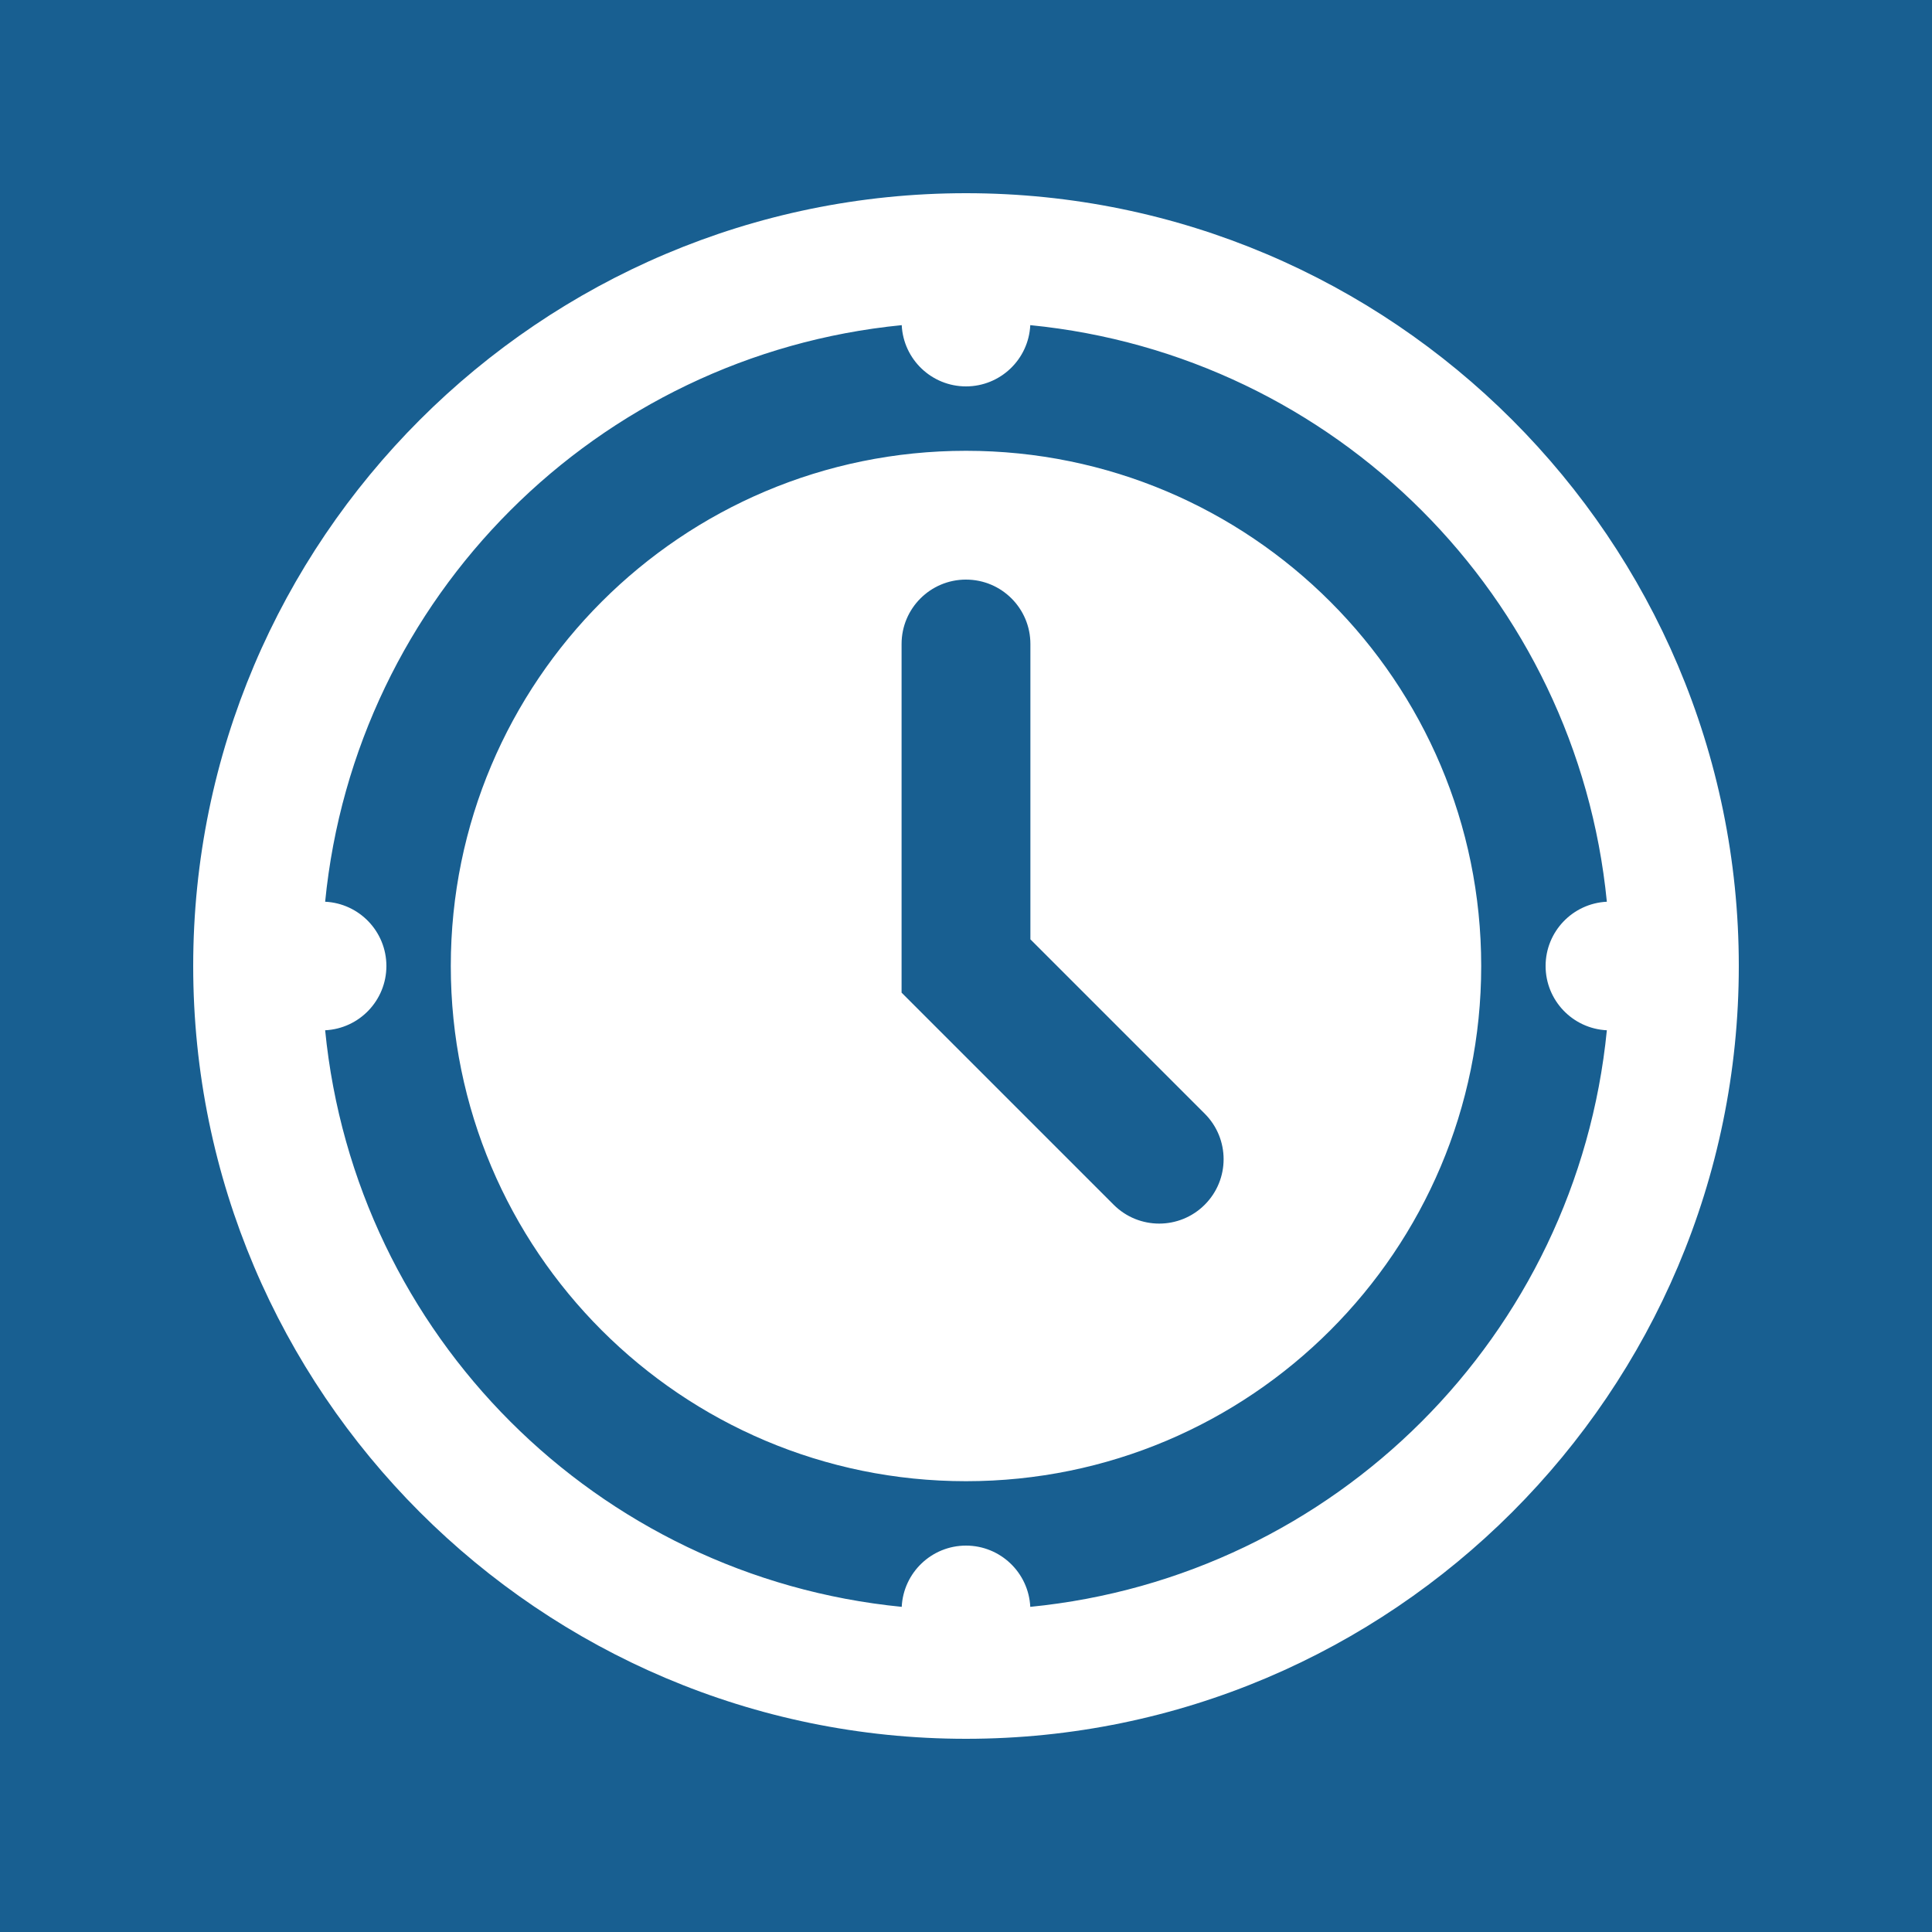 <svg xmlns="http://www.w3.org/2000/svg" x="0px" y="0px"
width="30" height="30"
viewBox="0 0 172 172"
style=" fill:#000000;"><g fill="none" fill-rule="nonzero" stroke="none" stroke-width="1" stroke-linecap="butt" stroke-linejoin="miter" stroke-miterlimit="10" stroke-dasharray="" stroke-dashoffset="0" font-family="none" font-weight="none" font-size="none" text-anchor="none" style="mix-blend-mode: normal"><path d="M0,172v-172h172v172z" fill="#185f91"></path><g fill="#ffffff"><path d="M86,17.2c-37.929,0 -68.8,30.871 -68.8,68.8c0,37.929 30.871,68.8 68.8,68.8c37.929,0 68.8,-30.871 68.8,-68.8c0,-37.929 -30.871,-68.8 -68.8,-68.8zM80.278,28.947c0.149,3.052 2.666,5.451 5.722,5.453c3.056,-0.002 5.573,-2.401 5.722,-5.453c27.144,2.677 48.655,24.187 51.331,51.331c-3.052,0.149 -5.451,2.666 -5.453,5.722c0.002,3.056 2.401,5.573 5.453,5.722c-2.677,27.144 -24.187,48.655 -51.331,51.331c-0.149,-3.052 -2.666,-5.451 -5.722,-5.453c-3.056,0.002 -5.573,2.401 -5.722,5.453c-27.144,-2.677 -48.655,-24.187 -51.331,-51.331c3.052,-0.149 5.451,-2.666 5.453,-5.722c-0.002,-3.056 -2.401,-5.573 -5.453,-5.722c2.677,-27.144 24.187,-48.655 51.331,-51.331zM86,40.133c-25.33,0 -45.867,20.537 -45.867,45.867c0,25.33 20.537,45.867 45.867,45.867c25.33,0 45.867,-20.537 45.867,-45.867c0,-25.33 -20.537,-45.867 -45.867,-45.867zM86,51.6c3.171,0 5.733,2.569 5.733,5.733v26.293l15.52,15.52c2.242,2.242 2.242,5.866 0,8.107c-1.118,1.118 -2.586,1.68 -4.054,1.68c-1.468,0 -2.936,-0.562 -4.054,-1.68l-18.88,-18.88v-31.041c0,-3.165 2.563,-5.733 5.733,-5.733z"></path></g></g></svg>